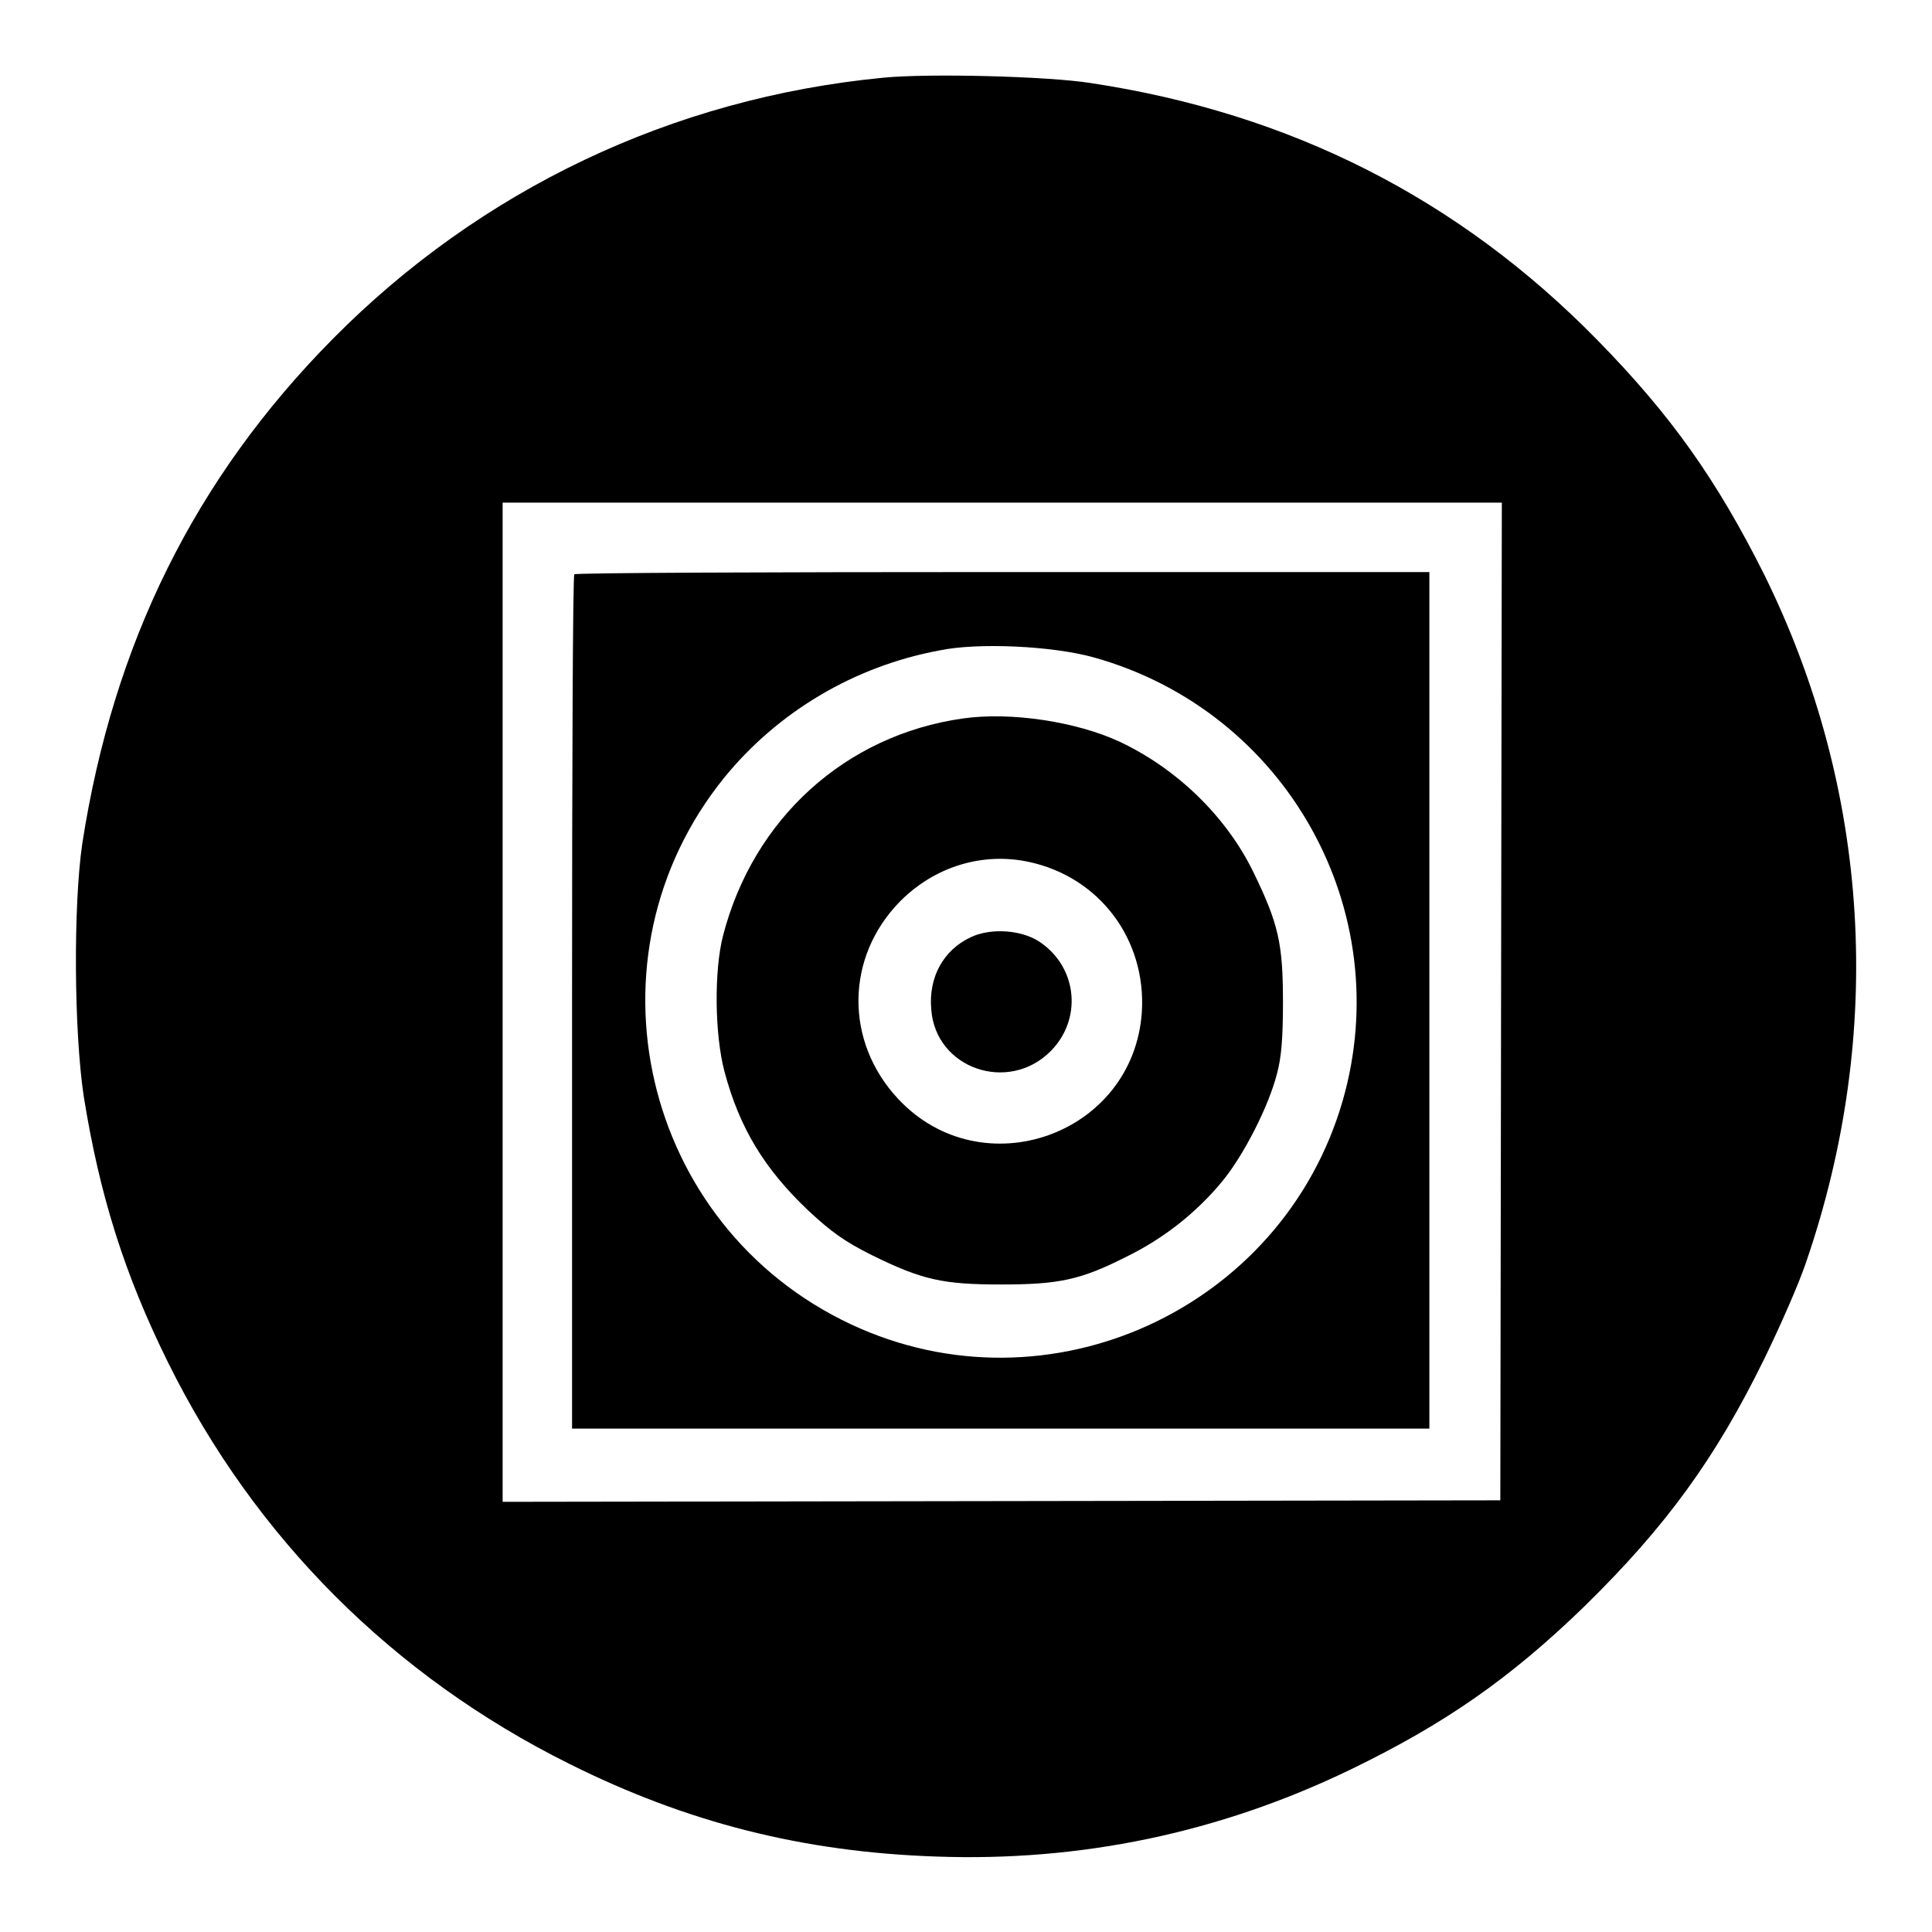 <?xml version="1.0" encoding="utf-8"?>
<!-- Svg Vector Icons : http://www.onlinewebfonts.com/icon -->
<!DOCTYPE svg PUBLIC "-//W3C//DTD SVG 1.1//EN" "http://www.w3.org/Graphics/SVG/1.1/DTD/svg11.dtd">
<svg version="1.1" xmlns="http://www.w3.org/2000/svg" xmlns:xlink="http://www.w3.org/1999/xlink" x="0px" y="0px" viewBox="0 0 256 256" enable-background="new 0 0 256 256" xml:space="preserve">
<g><g><g><path fill="#000000" d="M117,10.3C89.1,13,63.7,25.1,44.1,44.9C25.8,63.4,15,85.3,10.9,111.8c-1.2,8.2-1.1,24.9,0.2,33.5c2.1,13.1,5.4,23.6,11.2,35.3c11.5,23.2,29.8,41.5,53.1,53.1c15.6,7.8,31,11.7,48.6,12.3c19.1,0.7,37.5-3.1,54.9-11.5c12.6-6.1,21.2-12.1,31.1-21.7c10.7-10.5,17.3-19.5,23.8-32.8c2.1-4.3,4.6-10,5.5-12.7c10.5-30.5,8.5-62.7-5.5-91.1c-6.3-12.6-12.4-21.2-22.1-31.1C193.3,26.3,171,15,144.5,11C138.8,10.1,123,9.7,117,10.3z M198.9,132.7l-0.1,66.1l-66.1,0.1L66.6,199v-66.2V66.6h66.2H199L198.9,132.7z"/><path fill="#000000" d="M76.1,76.1c-0.2,0.1-0.3,25.7-0.3,56.8v56.4h56.8h56.8v-56.8V75.8h-56.4C101.8,75.8,76.2,75.9,76.1,76.1z M144.9,87.1c25.5,7.1,40.3,33.5,33,58.8c-8,27.6-39,41.8-65.1,29.6C85,162.5,76.7,126.8,96,103c7.1-8.7,17.2-14.7,28.4-16.8C129.6,85.1,139.5,85.6,144.9,87.1z"/><path fill="#000000" d="M127.6,95.2C112,97.4,99.8,108.5,95.8,124c-1.2,4.7-1.1,13.1,0.2,18c2,7.5,5.3,12.9,11.1,18.4c3,2.8,4.8,4.1,8.4,5.9c6.7,3.3,9.4,3.9,17.2,3.9c7.6,0,10.5-0.6,16.6-3.7c4.9-2.4,9.2-5.8,12.6-9.9c2.9-3.5,6.2-10,7.3-14.3c0.6-2.2,0.8-4.8,0.8-9.5c0-7.8-0.6-10.4-3.9-17.2c-3.6-7.4-10.1-13.7-17.7-17.3C142.6,95.6,133.9,94.3,127.6,95.2z M136.3,114.2c9.4,2,15.6,10.3,15,19.9c-1.1,16.3-21.2,23.4-32.3,11.5c-7.1-7.6-7-18.8,0.3-26.2C123.9,114.8,130.2,112.9,136.3,114.2z"/><path fill="#000000" d="M128.6,124.2c-3.6,1.7-5.6,5.3-5.2,9.6c0.6,7.8,10.2,11.1,15.8,5.5c4.2-4.2,3.6-11-1.3-14.4C135.5,123.2,131.3,122.9,128.6,124.2z"/></g></g></g>
</svg>